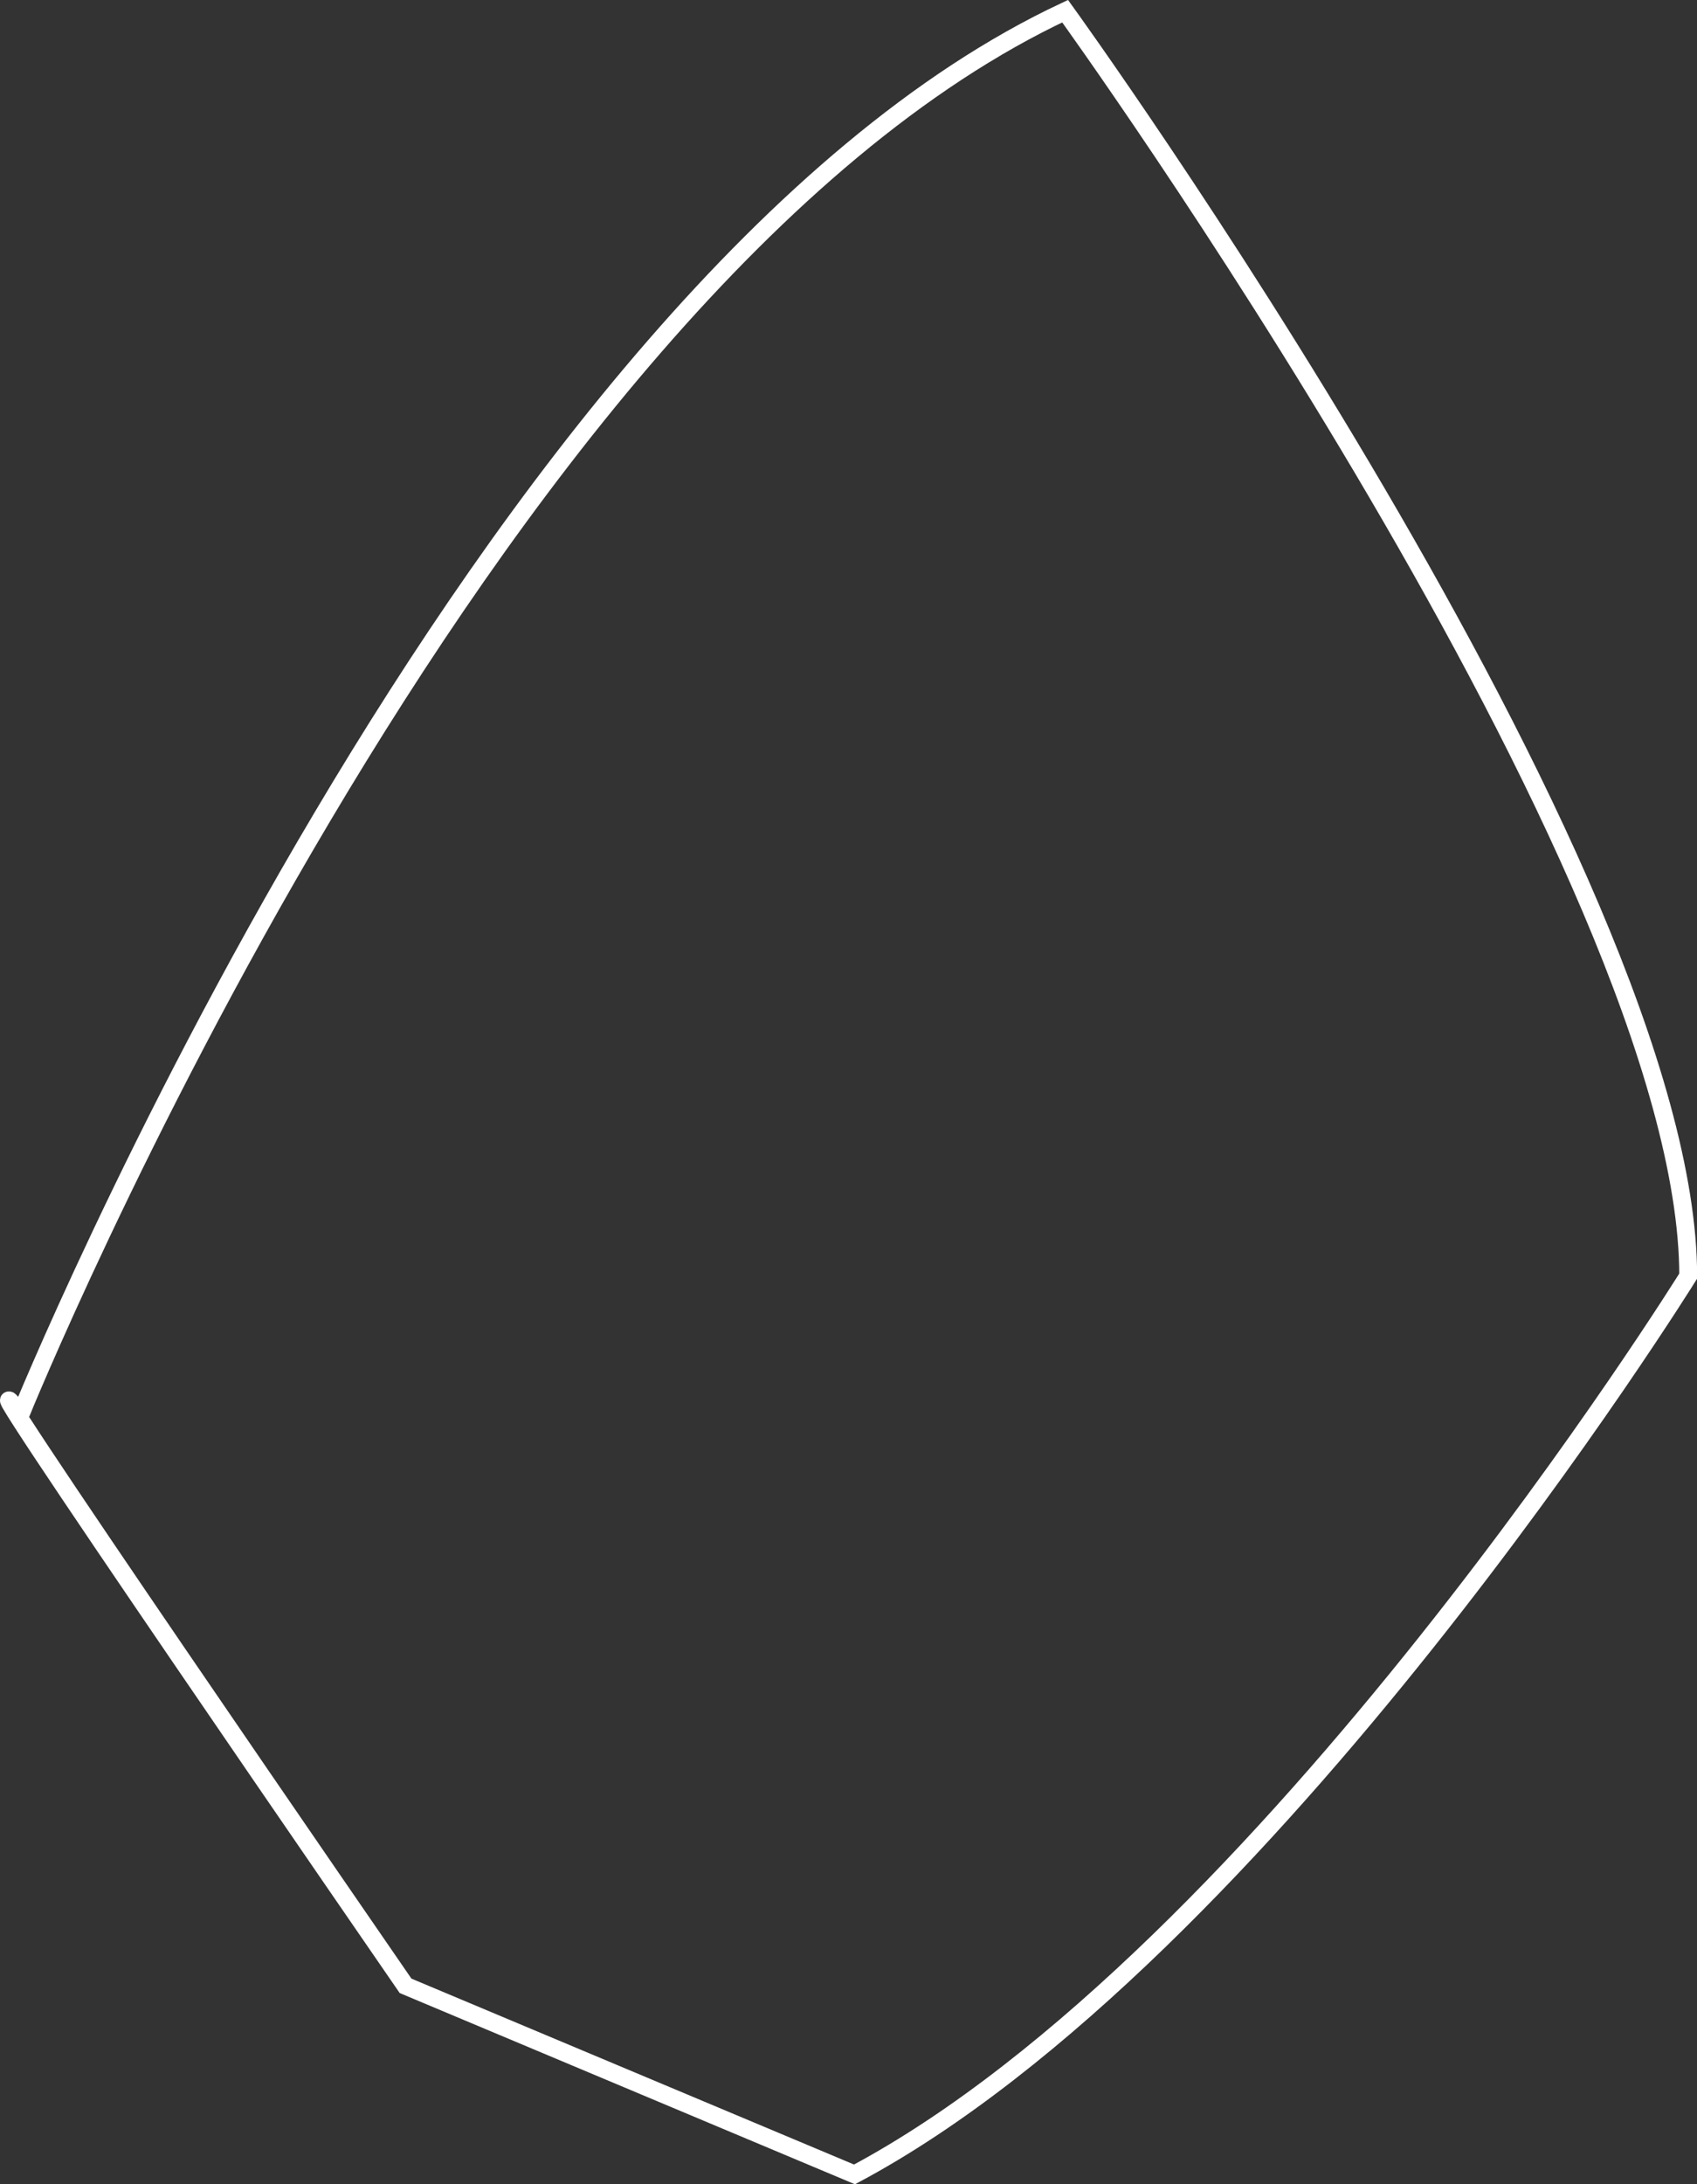 <?xml version="1.0" encoding="UTF-8"?>
<svg id="Layer_2" data-name="Layer 2" xmlns="http://www.w3.org/2000/svg" viewBox="0 0 142.69 183.58">
  <rect x="0" y="0" width="142.69" height="183.58" fill="#333333" stroke="none"/>
  <defs>
    <style>
      .cls-1 {
        fill: none;
        stroke: #fff;
        stroke-width: 1.5px;
      }
    </style>
  </defs>
  <g id="conteudo">
    <path class="cls-1" d="m1.73,118.86S40.25,24.05,89.56.94c0,0,52.39,72.41,52.39,106.31,0,0-35.44,57.01-70.1,75.5l-37.75-15.85S-5.97,108.79,1.73,118.86Z"/>
  </g>
</svg>
